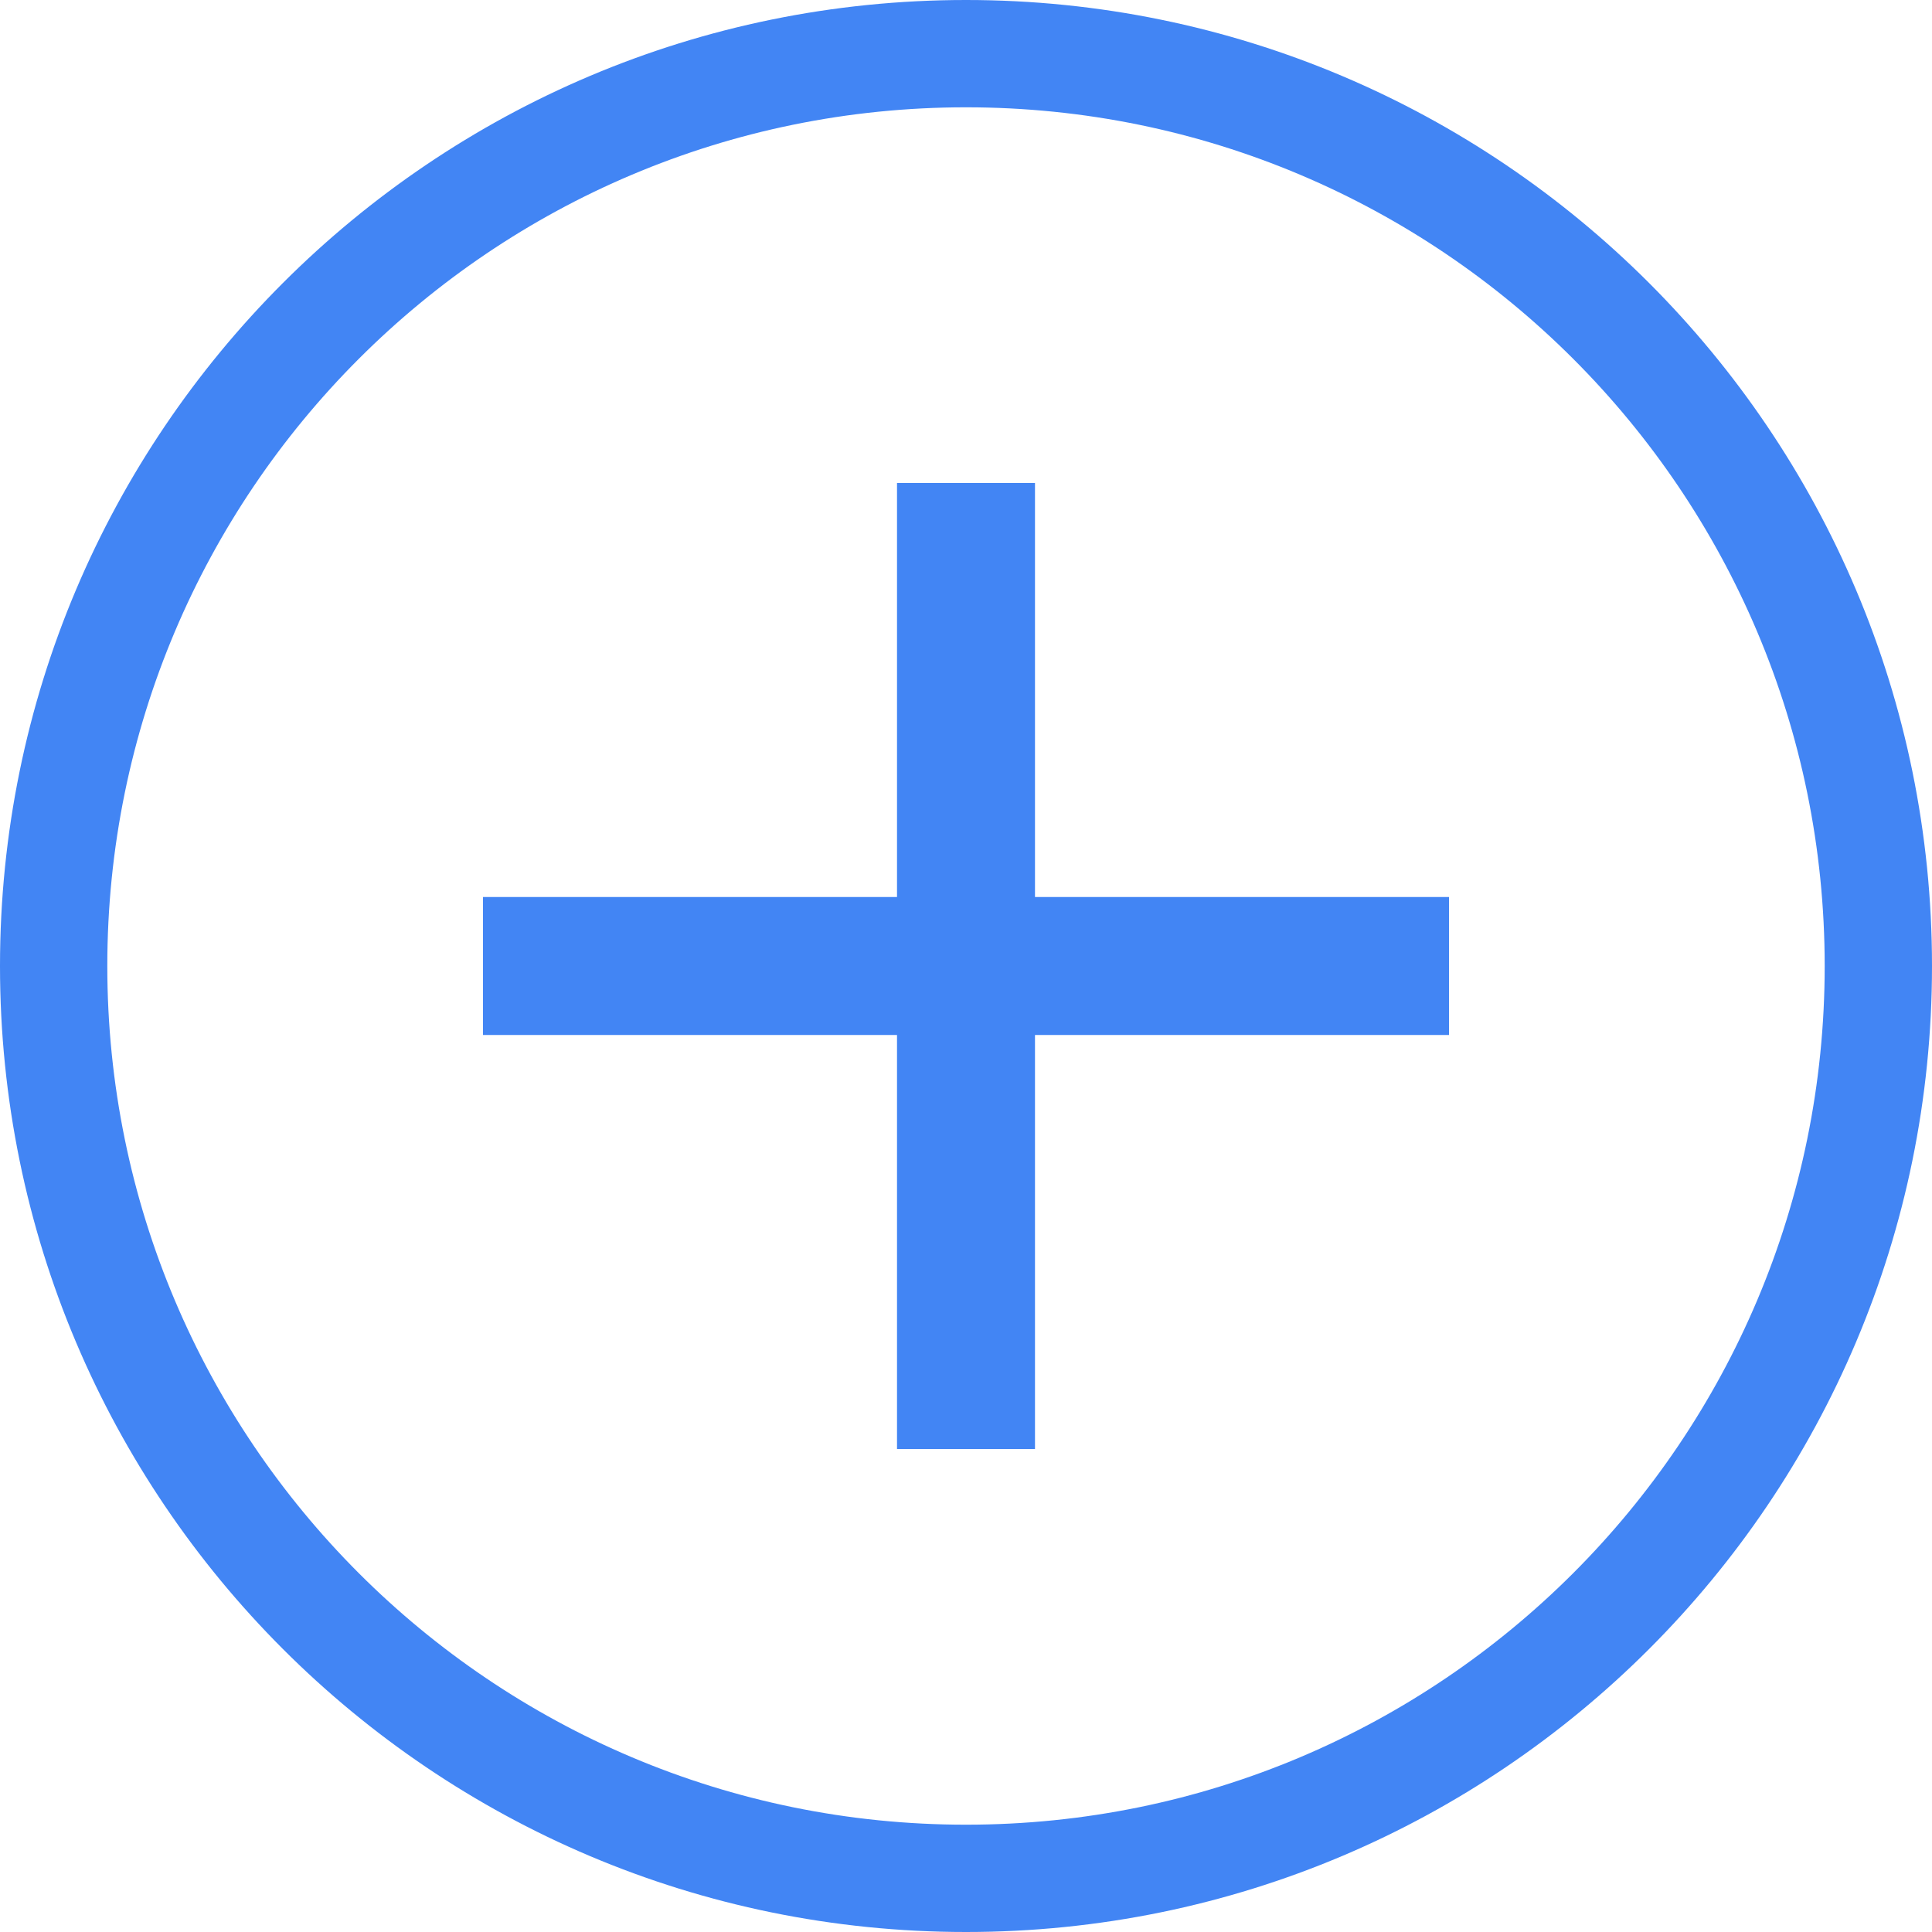 <svg xmlns="http://www.w3.org/2000/svg" xmlns:xlink="http://www.w3.org/1999/xlink" width="24" height="24" viewBox="0 0 24 24">
  <defs>
    <polygon id="addfiles-a" points="11.143 6 11.143 11.143 6 11.143 6 12.857 11.143 12.857 11.143 18 12.857 18 12.857 12.857 18 12.857 18 11.143 12.857 11.143 12.857 6"/>
  </defs>
  <g fill="none" fill-rule="evenodd">
    <path fill="#4285F4" fill-rule="nonzero" d="M12,22.667 C17.891,22.667 22.667,17.891 22.667,12 C22.667,6.109 17.891,1.333 12,1.333 C6.109,1.333 1.333,6.109 1.333,12 C1.333,17.891 6.109,22.667 12,22.667 Z M12,24 C5.373,24 0,18.627 0,12 C0,5.373 5.373,0 12,0 C18.627,0 24,5.373 24,12 C24,18.627 18.627,24 12,24 Z"/>
    <use fill="#4285F4" xlink:href="#addfiles-a"/>
  </g>
</svg>
